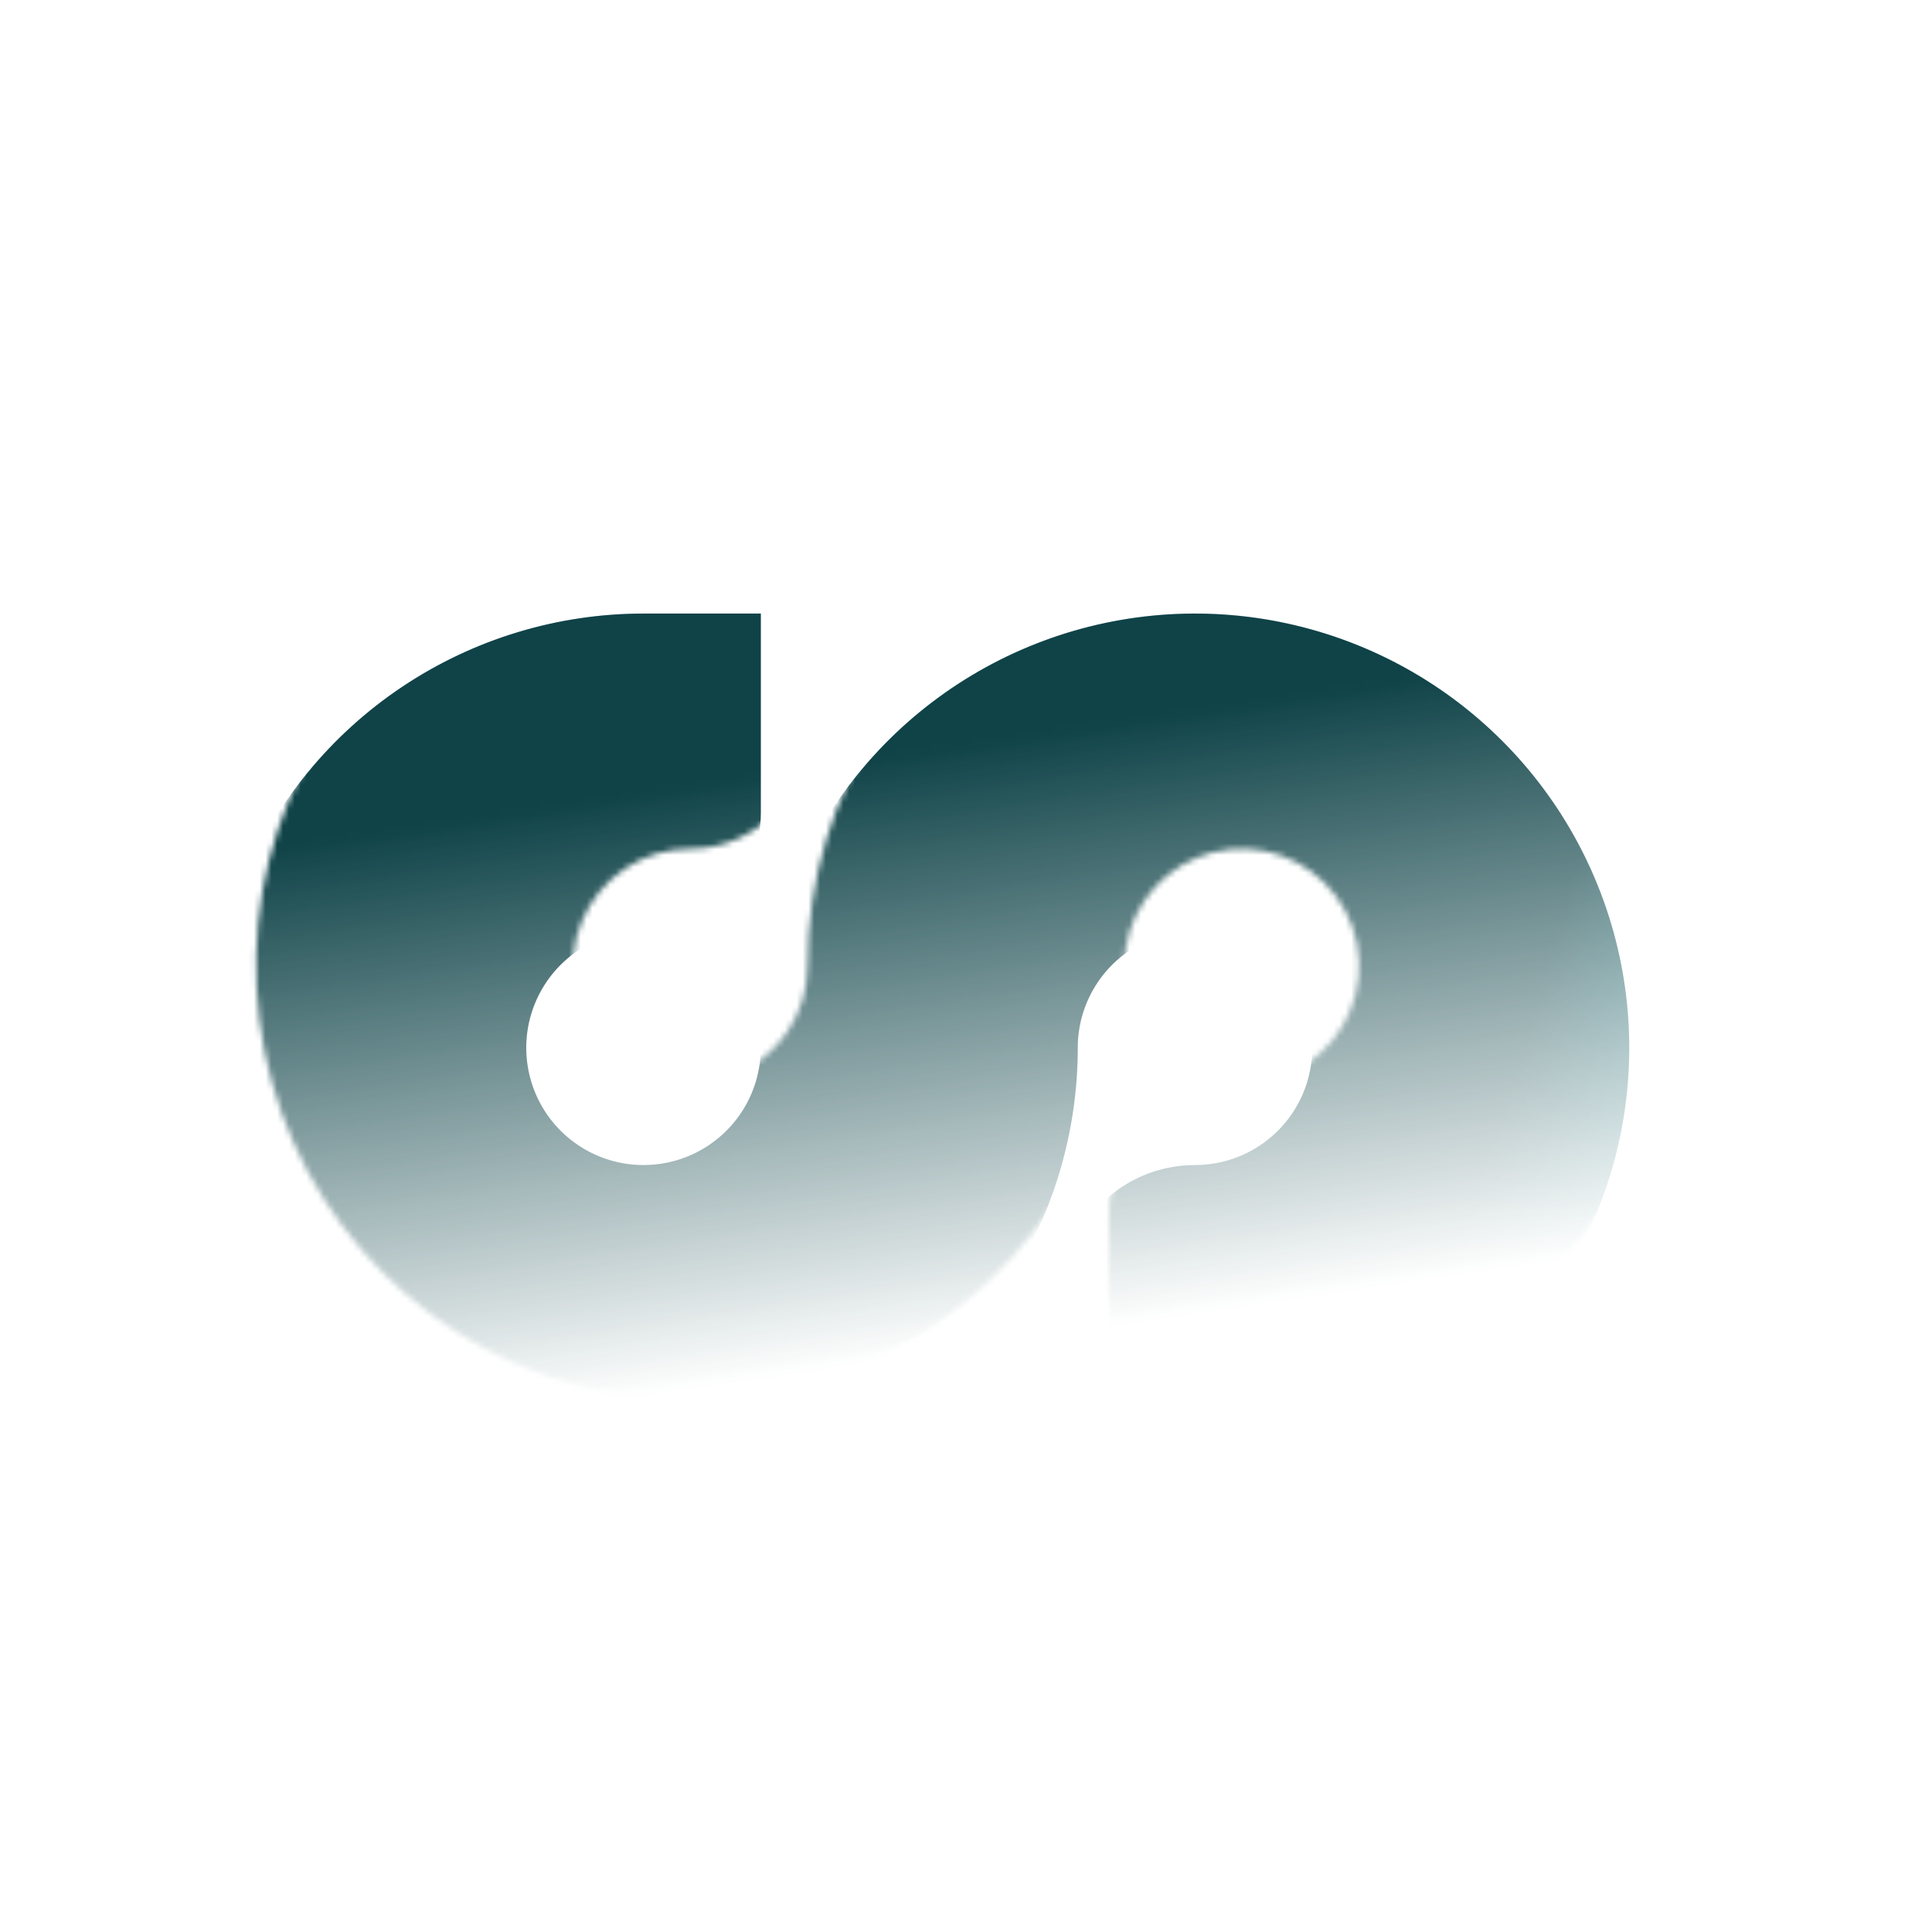 <?xml version="1.0" encoding="UTF-8"?> <svg xmlns="http://www.w3.org/2000/svg" width="331" height="331" viewBox="0 0 331 331" fill="none"><mask id="mask0_51_242" style="mask-type:alpha" maskUnits="userSpaceOnUse" x="43" y="91" width="245" height="149"><path fill-rule="evenodd" clip-rule="evenodd" d="M180.113 206.83C188.288 194.597 192.651 180.214 192.651 165.5L192.647 165.5C192.647 161.526 193.825 157.64 196.033 154.336C198.242 151.031 201.38 148.455 205.052 146.934C208.724 145.413 212.764 145.016 216.663 145.791C220.561 146.566 224.141 148.48 226.952 151.291C229.762 154.101 231.676 157.682 232.451 161.58C233.227 165.478 232.829 169.518 231.308 173.19C229.787 176.862 227.211 180.001 223.906 182.209C220.602 184.417 216.717 185.596 212.742 185.596C200.163 185.596 189.966 195.793 189.966 208.372V239.893L212.742 239.893C227.456 239.893 241.839 235.53 254.072 227.355C266.306 219.181 275.841 207.562 281.472 193.969C287.103 180.376 288.576 165.418 285.705 150.987C282.835 136.556 275.75 123.301 265.346 112.897C254.942 102.493 241.686 95.407 227.255 92.537C212.825 89.666 197.867 91.14 184.273 96.77C170.68 102.401 159.061 111.936 150.887 124.17C142.712 136.404 138.349 150.787 138.349 165.5H138.353C138.353 169.475 137.175 173.36 134.967 176.664C132.759 179.969 129.62 182.545 125.948 184.066C122.276 185.587 118.236 185.985 114.338 185.209C110.439 184.434 106.859 182.52 104.048 179.71C101.238 176.899 99.324 173.319 98.549 169.421C97.773 165.522 98.171 161.482 99.692 157.81C101.213 154.138 103.789 151 107.094 148.791C110.398 146.583 114.284 145.405 118.258 145.405C129.356 145.405 138.353 136.408 138.353 125.309V91.107H118.258C103.545 91.107 89.162 95.471 76.928 103.645C64.694 111.819 55.159 123.438 49.528 137.031C43.898 150.625 42.424 165.583 45.295 180.013C48.165 194.444 55.25 207.7 65.654 218.104C76.058 228.508 89.314 235.593 103.745 238.463C118.175 241.334 133.133 239.861 146.727 234.23C160.32 228.599 171.939 219.064 180.113 206.83Z" fill="url(#paint0_linear_51_242)"></path></mask><g mask="url(#mask0_51_242)"><g filter="url(#filter0_i_51_242)"><path fill-rule="evenodd" clip-rule="evenodd" d="M180.113 206.83C188.288 194.597 192.651 180.214 192.651 165.5L192.647 165.5C192.647 161.526 193.825 157.64 196.033 154.336C198.242 151.031 201.38 148.455 205.052 146.934C208.724 145.413 212.764 145.016 216.663 145.791C220.561 146.566 224.141 148.48 226.952 151.291C229.762 154.101 231.676 157.682 232.451 161.58C233.227 165.478 232.829 169.518 231.308 173.19C229.787 176.862 227.211 180.001 223.906 182.209C220.602 184.417 216.717 185.596 212.742 185.596C200.163 185.596 189.966 195.793 189.966 208.372V239.893L212.742 239.893C227.456 239.893 241.839 235.53 254.072 227.355C266.306 219.181 275.841 207.562 281.472 193.969C287.103 180.376 288.576 165.418 285.705 150.987C282.835 136.556 275.75 123.301 265.346 112.897C254.942 102.493 241.686 95.407 227.255 92.537C212.825 89.666 197.867 91.14 184.273 96.77C170.68 102.401 159.061 111.936 150.887 124.17C142.712 136.404 138.349 150.787 138.349 165.5H138.353C138.353 169.475 137.175 173.36 134.967 176.664C132.759 179.969 129.62 182.545 125.948 184.066C122.276 185.587 118.236 185.985 114.338 185.209C110.439 184.434 106.859 182.52 104.048 179.71C101.238 176.899 99.324 173.319 98.549 169.421C97.773 165.522 98.171 161.482 99.692 157.81C101.213 154.138 103.789 151 107.094 148.791C110.398 146.583 114.284 145.405 118.258 145.405C129.356 145.405 138.353 136.408 138.353 125.309V91.107H118.258C103.545 91.107 89.162 95.471 76.928 103.645C64.694 111.819 55.159 123.438 49.528 137.031C43.898 150.625 42.424 165.583 45.295 180.013C48.165 194.444 55.25 207.7 65.654 218.104C76.058 228.508 89.314 235.593 103.745 238.463C118.175 241.334 133.133 239.861 146.727 234.23C160.32 228.599 171.939 219.064 180.113 206.83Z" fill="url(#paint1_linear_51_242)"></path><path fill-rule="evenodd" clip-rule="evenodd" d="M180.113 206.83C188.288 194.597 192.651 180.214 192.651 165.5L192.647 165.5C192.647 161.526 193.825 157.64 196.033 154.336C198.242 151.031 201.38 148.455 205.052 146.934C208.724 145.413 212.764 145.016 216.663 145.791C220.561 146.566 224.141 148.48 226.952 151.291C229.762 154.101 231.676 157.682 232.451 161.58C233.227 165.478 232.829 169.518 231.308 173.19C229.787 176.862 227.211 180.001 223.906 182.209C220.602 184.417 216.717 185.596 212.742 185.596C200.163 185.596 189.966 195.793 189.966 208.372V239.893L212.742 239.893C227.456 239.893 241.839 235.53 254.072 227.355C266.306 219.181 275.841 207.562 281.472 193.969C287.103 180.376 288.576 165.418 285.705 150.987C282.835 136.556 275.75 123.301 265.346 112.897C254.942 102.493 241.686 95.407 227.255 92.537C212.825 89.666 197.867 91.14 184.273 96.77C170.68 102.401 159.061 111.936 150.887 124.17C142.712 136.404 138.349 150.787 138.349 165.5H138.353C138.353 169.475 137.175 173.36 134.967 176.664C132.759 179.969 129.62 182.545 125.948 184.066C122.276 185.587 118.236 185.985 114.338 185.209C110.439 184.434 106.859 182.52 104.048 179.71C101.238 176.899 99.324 173.319 98.549 169.421C97.773 165.522 98.171 161.482 99.692 157.81C101.213 154.138 103.789 151 107.094 148.791C110.398 146.583 114.284 145.405 118.258 145.405C129.356 145.405 138.353 136.408 138.353 125.309V91.107H118.258C103.545 91.107 89.162 95.471 76.928 103.645C64.694 111.819 55.159 123.438 49.528 137.031C43.898 150.625 42.424 165.583 45.295 180.013C48.165 194.444 55.25 207.7 65.654 218.104C76.058 228.508 89.314 235.593 103.745 238.463C118.175 241.334 133.133 239.861 146.727 234.23C160.32 228.599 171.939 219.064 180.113 206.83Z" fill="#0F4348" fill-opacity="0.2"></path></g></g><defs><filter id="filter0_i_51_242" x="35.858" y="91.107" width="251.276" height="162.797" filterUnits="userSpaceOnUse" color-interpolation-filters="sRGB"><feFlood flood-opacity="0" result="BackgroundImageFix"></feFlood><feBlend mode="normal" in="SourceGraphic" in2="BackgroundImageFix" result="shape"></feBlend><feColorMatrix in="SourceAlpha" type="matrix" values="0 0 0 0 0 0 0 0 0 0 0 0 0 0 0 0 0 0 127 0" result="hardAlpha"></feColorMatrix><feOffset dx="-8.007" dy="14.012"></feOffset><feGaussianBlur stdDeviation="17.014"></feGaussianBlur><feComposite in2="hardAlpha" operator="arithmetic" k2="-1" k3="1"></feComposite><feColorMatrix type="matrix" values="0 0 0 0 0.064 0 0 0 0 0.31 0 0 0 0 0.334 0 0 0 1 0"></feColorMatrix><feBlend mode="lighten" in2="shape" result="effect1_innerShadow_51_242"></feBlend></filter><linearGradient id="paint0_linear_51_242" x1="218.918" y1="239.893" x2="201.4" y2="122.192" gradientUnits="userSpaceOnUse"><stop offset="0.138" stop-opacity="0"></stop><stop offset="1"></stop></linearGradient><linearGradient id="paint1_linear_51_242" x1="282.339" y1="280.555" x2="210.179" y2="258.212" gradientUnits="userSpaceOnUse"><stop stop-color="#20929D"></stop><stop offset="0.635" stop-color="#0F4348"></stop><stop offset="1" stop-color="#0F4348"></stop></linearGradient></defs></svg> 
